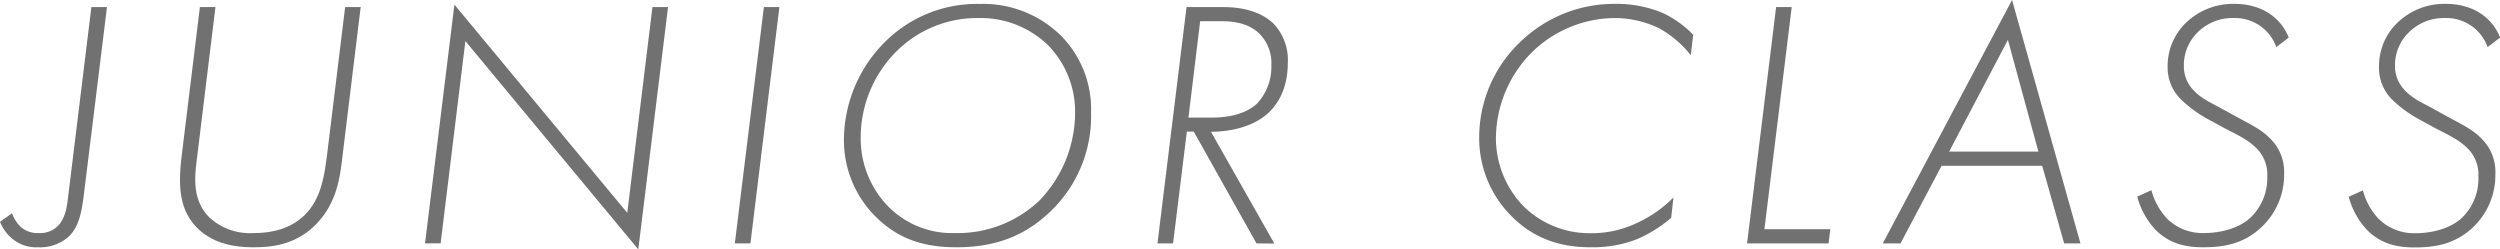 <svg xmlns="http://www.w3.org/2000/svg" width="469.73" height="46.86" viewBox="0 0 469.73 46.86">
  <defs>
    <style>
      .a {
        isolation: isolate;
      }

      .b {
        mix-blend-mode: multiply;
      }

      .c {
        fill: #727171;
      }
    </style>
  </defs>
  <title>front-title-junior-class</title>
  <g class="a">
    <g class="b">
      <path class="c" d="M20.1,1.33,15.77,36.47c-.39,3.13-.86,6-2.79,7.92a8.12,8.12,0,0,1-5.86,2.07A7,7,0,0,1,2.4,44.93,8,8,0,0,1,0,41.67l2.26-1.6A6.72,6.72,0,0,0,4,42.73a4.83,4.83,0,0,0,3.33,1.06,4.64,4.64,0,0,0,3.53-1.33c1.4-1.39,1.73-3.59,1.93-5.39L17.17,1.33Z"/>
      <path class="c" d="M40.48,1.33,37.09,29.09c-.47,3.79-1.2,8.38,2.33,11.84a11.28,11.28,0,0,0,8.25,2.86c2.8,0,6.73-.53,9.65-3.46s3.6-7,4.13-11.24l3.4-27.76h2.92L64.38,29.09c-.47,4-1,9.11-5.19,13.24-3.66,3.59-7.86,4.13-11.58,4.13-3.07,0-7.39-.47-10.59-3.66-3.52-3.6-3.52-8.32-2.86-13.71l3.4-27.76Z"/>
      <path class="c" d="M79.86,45.73,85.38.87,117.86,40l4.73-38.67h2.93l-5.59,45.53L87.44,7.72l-4.65,38Z"/>
      <path class="c" d="M146.44,1.33,141,45.73h-2.93l5.46-44.4Z"/>
      <path class="c" d="M199.5,6.86A19.62,19.62,0,0,1,205,21.17,24.69,24.69,0,0,1,197.5,39.6c-5.32,5.19-11.24,6.86-17.77,6.86-5.79,0-10.71-1.33-15.11-5.66A20.22,20.22,0,0,1,158.57,26a26.1,26.1,0,0,1,7.59-18,24.47,24.47,0,0,1,18-7.26A20.79,20.79,0,0,1,199.5,6.86Zm-4.19,30.81A23.87,23.87,0,0,0,202,21.3a17.87,17.87,0,0,0-5.05-12.78,18.19,18.19,0,0,0-13-5.13,21.49,21.49,0,0,0-15.44,6.19,22.88,22.88,0,0,0-6.79,16.18,18.31,18.31,0,0,0,4.86,12.71,16.84,16.84,0,0,0,12.84,5.32A22.29,22.29,0,0,0,195.31,37.67Z"/>
      <path class="c" d="M236.08,45.73l-11.78-21H223l-2.59,21h-2.93l5.46-44.4h6.92c4.86,0,7.78,1.53,9.38,3.06a9.92,9.92,0,0,1,2.73,7.39c0,4.66-1.73,7.59-3.53,9.32-3.06,2.93-7.78,3.66-10.91,3.66l11.91,21ZM223.3,22.1h4.26c5,0,7.46-1.53,8.66-2.67a10.17,10.17,0,0,0,2.66-7.25,7.77,7.77,0,0,0-2.4-6c-2.26-2.06-5.26-2.2-7.32-2.2H225.5Z"/>
      <path class="c" d="M317.68,10.38a19.75,19.75,0,0,0-5.93-5.06,19.24,19.24,0,0,0-8.25-1.93,22.46,22.46,0,0,0-15.77,6.53,23.13,23.13,0,0,0-6.66,16,18.45,18.45,0,0,0,5.13,12.78,17.7,17.7,0,0,0,12.64,5.12,19.84,19.84,0,0,0,8.59-1.86,23.38,23.38,0,0,0,7-4.86L314,40.93a25.31,25.31,0,0,1-6.39,4,23,23,0,0,1-8.78,1.53c-5.73,0-10.65-1.67-14.78-5.79a20.71,20.71,0,0,1-6.12-14.91,24.75,24.75,0,0,1,7.85-18A25.28,25.28,0,0,1,303.57.73a22.15,22.15,0,0,1,9.05,1.8,19.7,19.7,0,0,1,5.52,4Z"/>
      <path class="c" d="M336.65,1.33l-5.13,41.73H343.9l-.33,2.67H328.26l5.46-44.4Z"/>
      <path class="c" d="M383.71,31.15h-18.9l-7.72,14.58h-3.33L378.05,0,390.9,45.73h-3.06ZM383,28.49l-5.73-21-11.05,21Z"/>
      <path class="c" d="M427.7,8.85a8.21,8.21,0,0,0-7.92-5.46,9.29,9.29,0,0,0-6.85,2.67,8.63,8.63,0,0,0-2.6,6.25A6.45,6.45,0,0,0,412.19,17c1.47,1.6,3.33,2.33,5.33,3.46l2.19,1.2c2.73,1.53,5.06,2.53,6.79,4.33a8.75,8.75,0,0,1,2.67,6.72A13.53,13.53,0,0,1,425,42.6c-3.46,3.32-7.39,3.86-11.05,3.86-3.33,0-6.32-.67-8.92-3.26a14.62,14.62,0,0,1-3.46-6.26l2.66-1.2a12.61,12.61,0,0,0,2.93,5.33,9.51,9.51,0,0,0,6.92,2.72c3.13,0,6.59-.86,8.79-2.92A10.24,10.24,0,0,0,426,33.15a6.89,6.89,0,0,0-2.13-5.4c-1.66-1.66-4.13-2.72-6-3.72l-3.06-1.67a23.24,23.24,0,0,1-5-3.66,8.4,8.4,0,0,1-2.53-6.25,11.29,11.29,0,0,1,3.39-8.12,12.74,12.74,0,0,1,9.25-3.6c4.26,0,8.32,1.93,10.12,6.32Z"/>
      <path class="c" d="M467.4,8.85a8.21,8.21,0,0,0-7.92-5.46,9.32,9.32,0,0,0-6.86,2.67A8.61,8.61,0,0,0,450,12.31,6.41,6.41,0,0,0,451.89,17c1.47,1.6,3.33,2.33,5.33,3.46l2.19,1.2c2.73,1.53,5.06,2.53,6.79,4.33a8.74,8.74,0,0,1,2.66,6.72,13.52,13.52,0,0,1-4.12,9.92c-3.46,3.32-7.39,3.86-11.05,3.86-3.33,0-6.32-.67-8.92-3.26a14.62,14.62,0,0,1-3.46-6.26l2.66-1.2a12.49,12.49,0,0,0,2.93,5.33,9.5,9.5,0,0,0,6.92,2.72c3.13,0,6.59-.86,8.79-2.92a10.24,10.24,0,0,0,3.06-7.72,6.89,6.89,0,0,0-2.13-5.4c-1.66-1.66-4.13-2.72-6-3.72l-3.06-1.67a23.24,23.24,0,0,1-5-3.66A8.4,8.4,0,0,1,447,12.45a11.29,11.29,0,0,1,3.39-8.12,12.72,12.72,0,0,1,9.25-3.6c4.26,0,8.32,1.93,10.12,6.32Z"/>
    </g>
  </g>
</svg>
